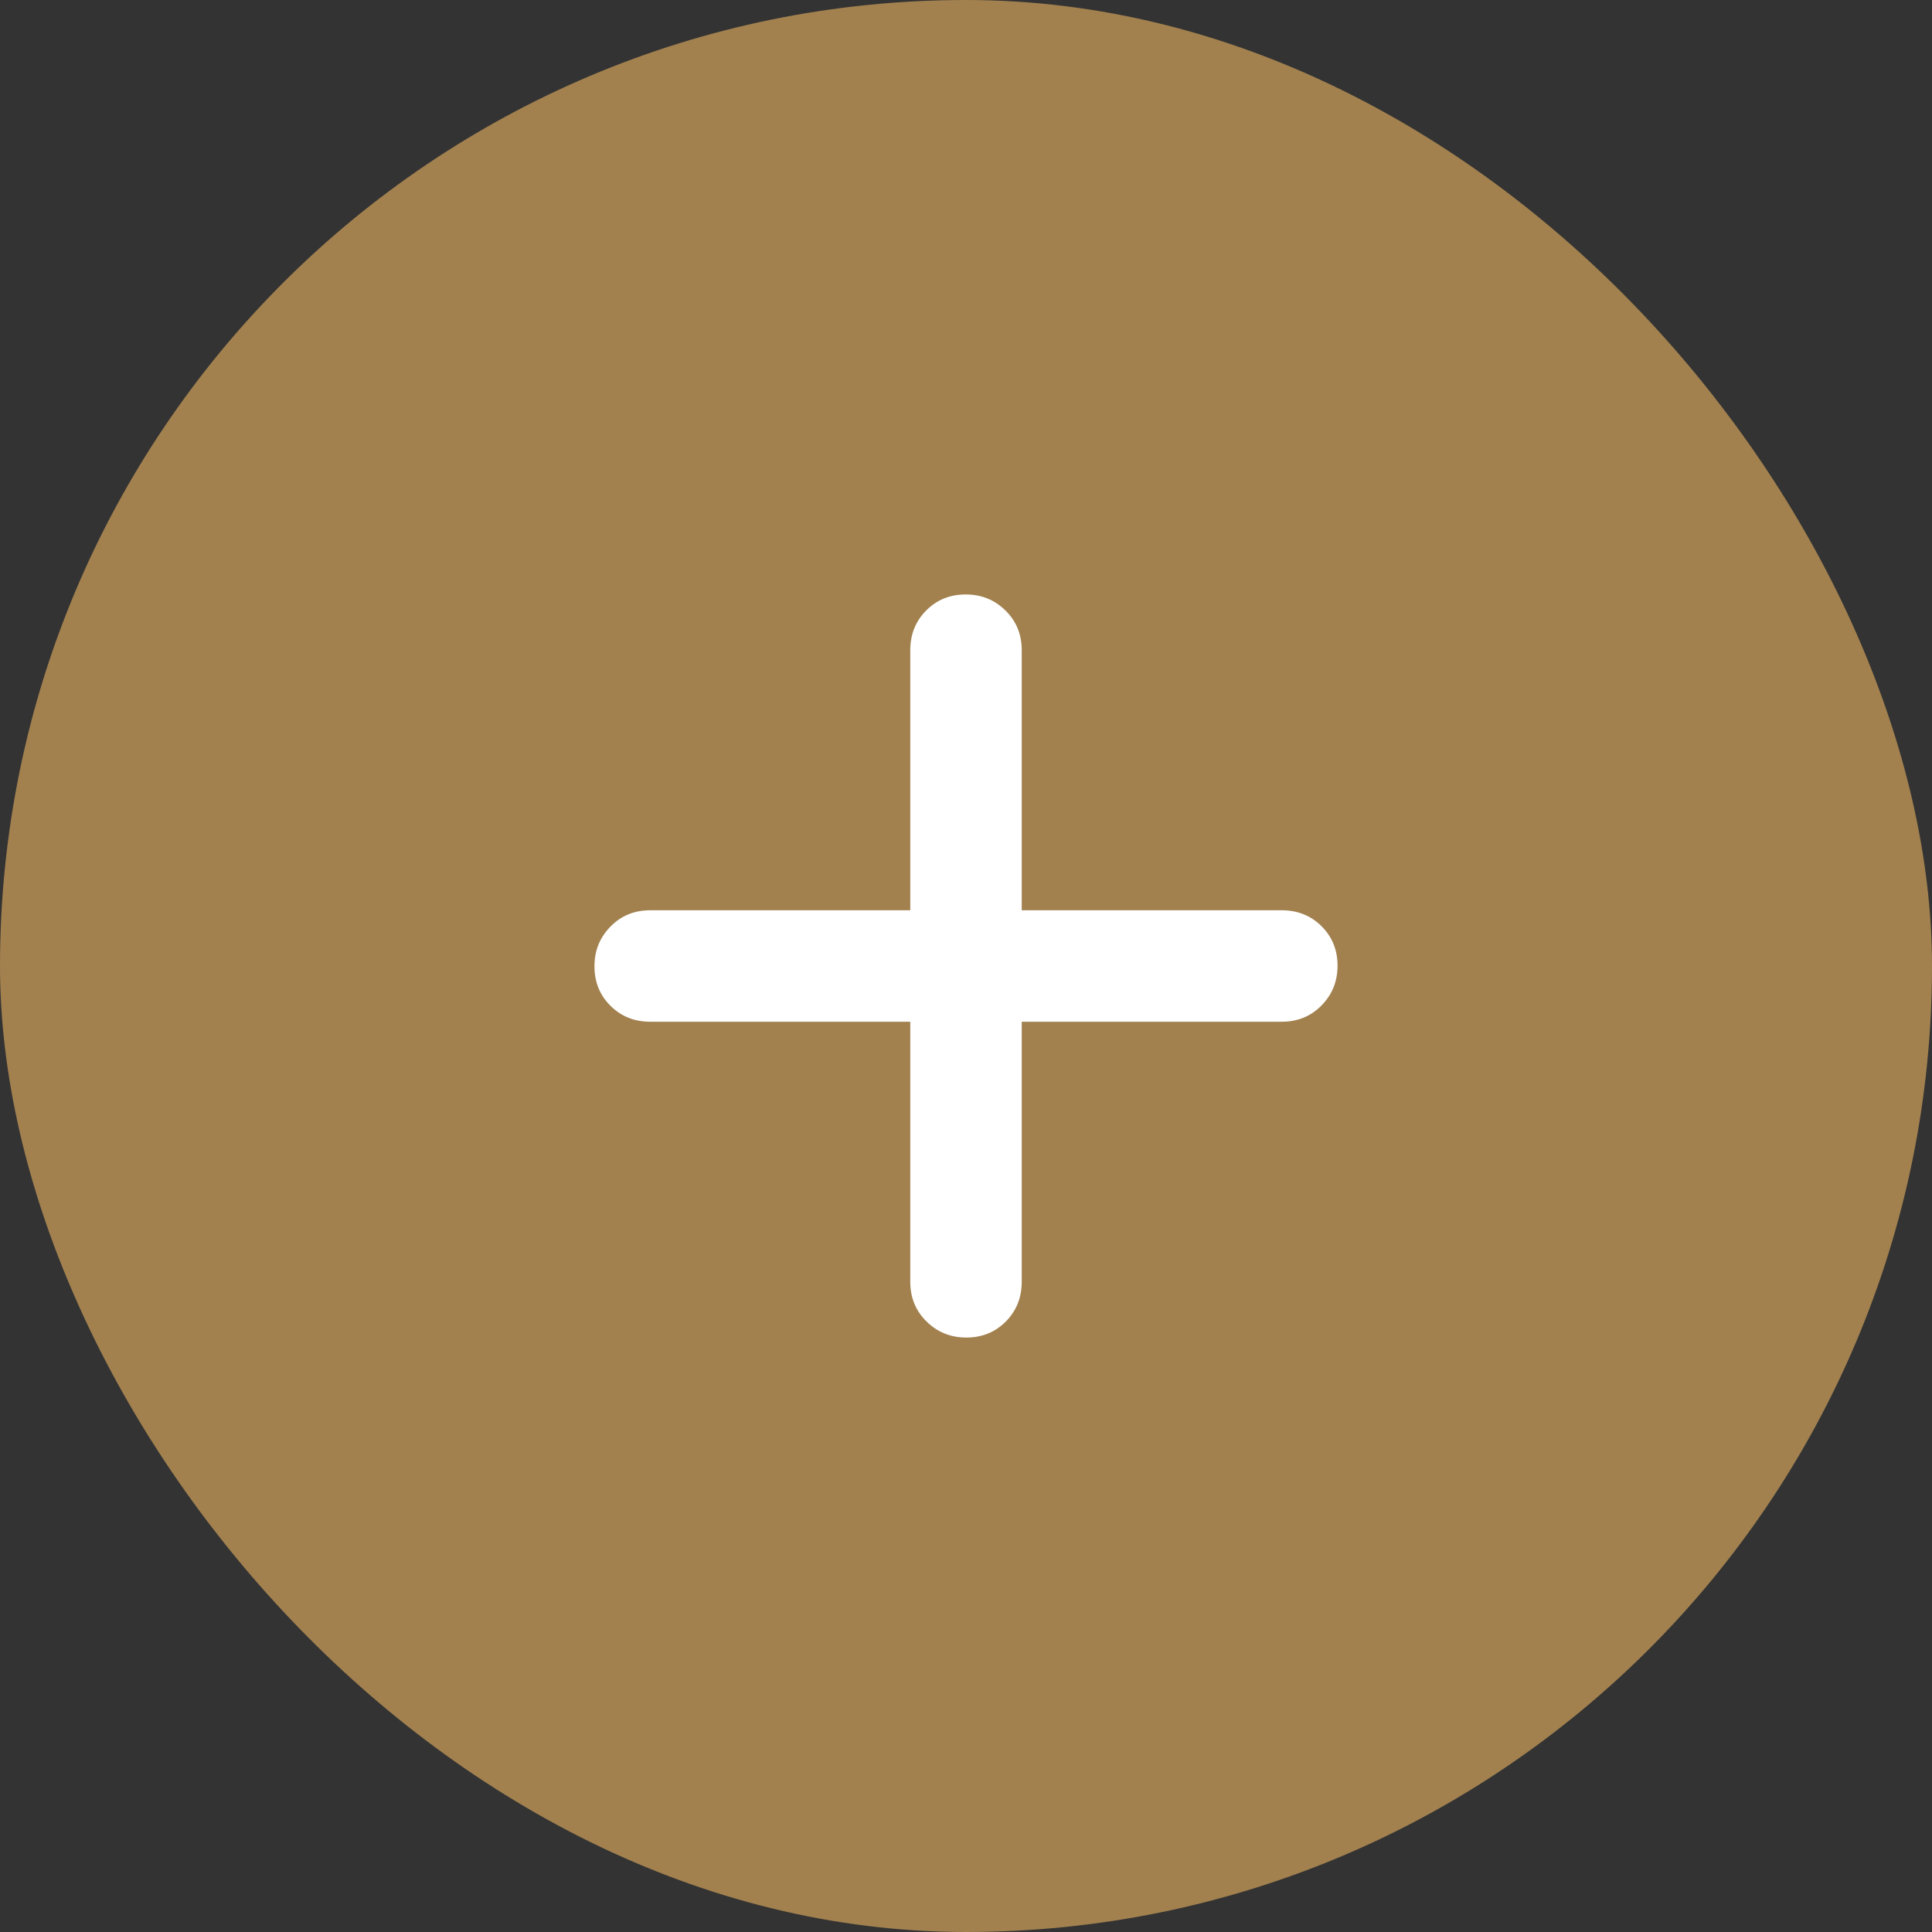 <?xml version="1.0" encoding="UTF-8"?> <svg xmlns="http://www.w3.org/2000/svg" width="26" height="26" viewBox="0 0 26 26" fill="none"><rect x="0" y="0" width="26" height="26" fill="#333333" stroke="none"/><rect width="26" height="26" rx="13" fill="#A2814F"></rect><mask id="mask0_683_2944" style="mask-type:alpha" maskUnits="userSpaceOnUse" x="3" y="3" width="20" height="20"><rect x="3" y="3" width="20" height="20" fill="#D9D9D9"></rect></mask><g mask="url(#mask0_683_2944)"><path d="M12.25 13.75H8.75C8.537 13.75 8.359 13.678 8.216 13.536C8.072 13.393 8 13.216 8 13.004C8 12.793 8.072 12.615 8.216 12.469C8.359 12.323 8.537 12.25 8.75 12.25H12.25V8.75C12.25 8.537 12.322 8.359 12.464 8.216C12.607 8.072 12.784 8 12.996 8C13.207 8 13.385 8.072 13.531 8.216C13.677 8.359 13.75 8.537 13.75 8.75V12.25H17.25C17.462 12.25 17.641 12.322 17.784 12.464C17.928 12.607 18 12.784 18 12.996C18 13.207 17.928 13.385 17.784 13.531C17.641 13.677 17.462 13.75 17.25 13.75H13.75V17.25C13.75 17.462 13.678 17.641 13.536 17.784C13.393 17.928 13.216 18 13.004 18C12.793 18 12.615 17.928 12.469 17.784C12.323 17.641 12.25 17.462 12.25 17.25V13.75Z" fill="white"></path></g></svg> 